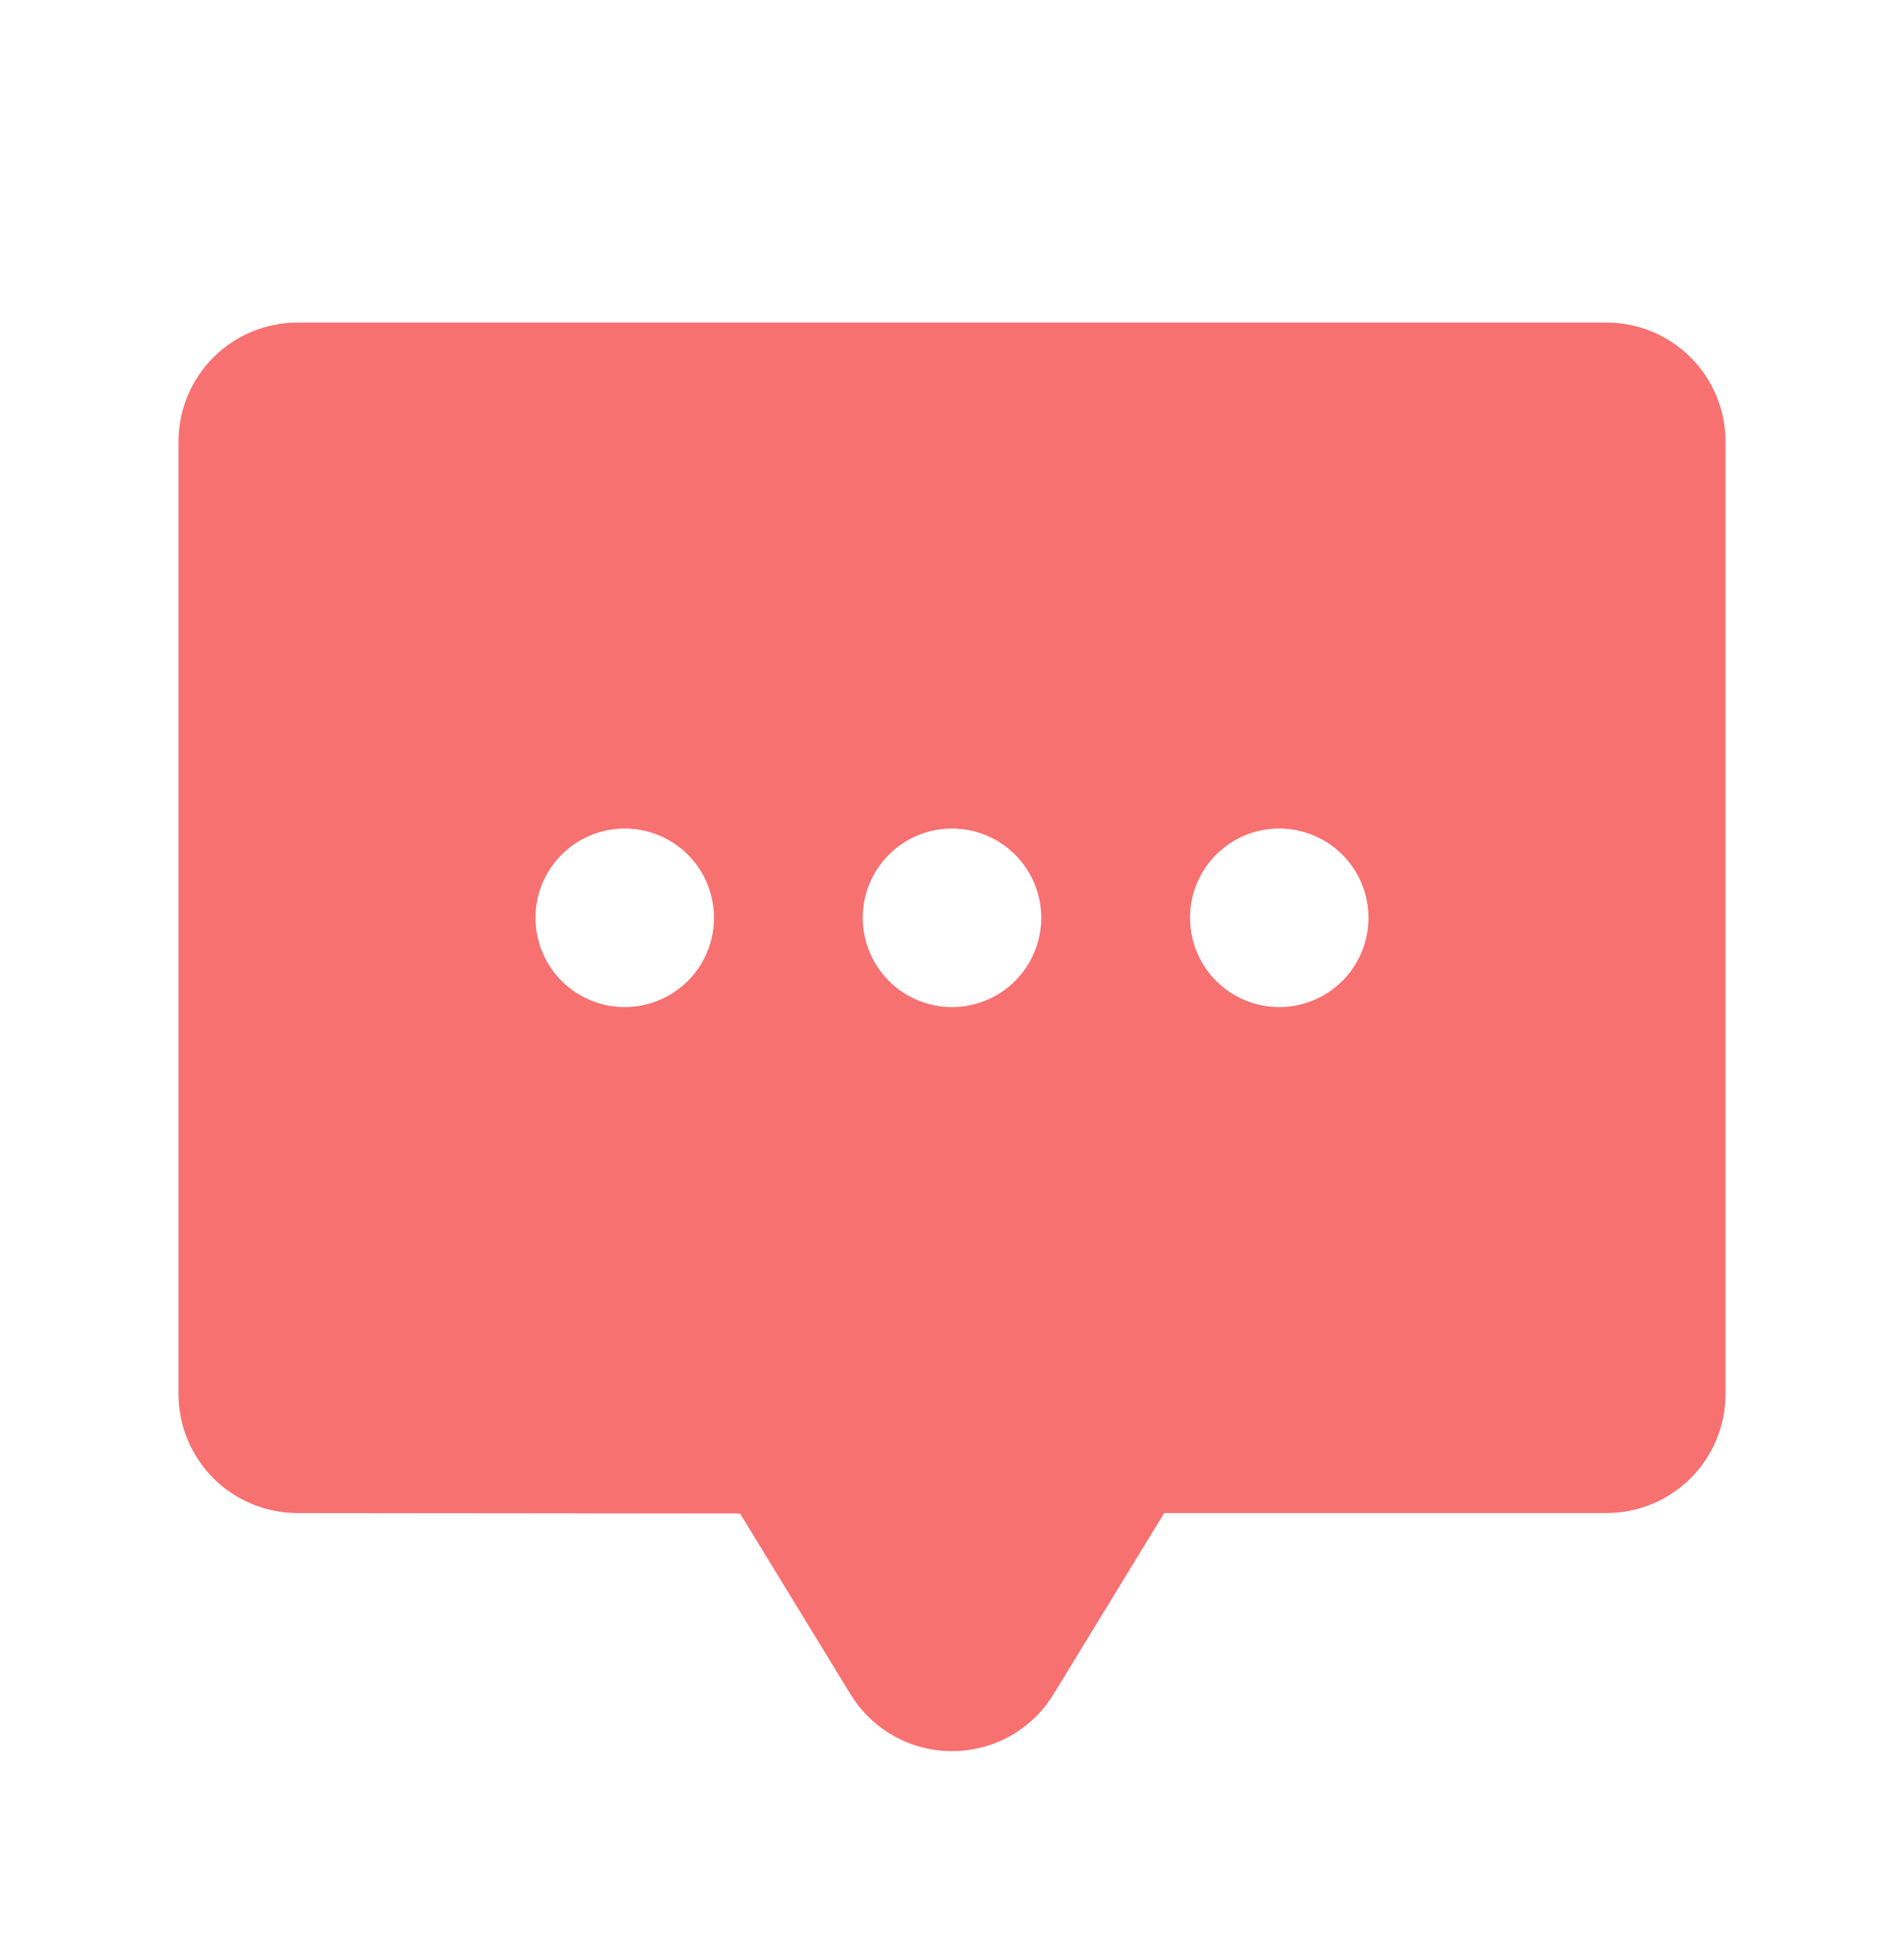 <svg width="40" height="41" viewBox="0 0 40 41" fill="none" xmlns="http://www.w3.org/2000/svg">
<path d="M33.75 6.774H6.25C5.587 6.774 4.951 7.037 4.482 7.506C4.013 7.975 3.75 8.611 3.75 9.274V29.274C3.75 29.937 4.013 30.573 4.482 31.042C4.951 31.511 5.587 31.774 6.25 31.774L15.547 31.783L17.856 35.56C18.078 35.929 18.391 36.236 18.766 36.448C19.141 36.661 19.564 36.773 19.995 36.774C20.426 36.775 20.85 36.665 21.226 36.454C21.601 36.243 21.916 35.938 22.139 35.569L24.458 31.774H33.75C34.413 31.774 35.049 31.511 35.518 31.042C35.987 30.573 36.25 29.937 36.25 29.274V9.274C36.25 8.611 35.987 7.975 35.518 7.506C35.049 7.037 34.413 6.774 33.75 6.774ZM13.125 21.149C12.754 21.149 12.392 21.039 12.083 20.833C11.775 20.627 11.535 20.334 11.393 19.991C11.251 19.649 11.214 19.272 11.286 18.908C11.358 18.544 11.537 18.21 11.799 17.948C12.061 17.686 12.396 17.507 12.759 17.435C13.123 17.363 13.5 17.4 13.842 17.542C14.185 17.684 14.478 17.924 14.684 18.232C14.89 18.541 15 18.903 15 19.274C15 19.771 14.803 20.248 14.451 20.6C14.099 20.951 13.622 21.149 13.125 21.149ZM20 21.149C19.629 21.149 19.267 21.039 18.958 20.833C18.65 20.627 18.41 20.334 18.268 19.991C18.126 19.649 18.089 19.272 18.161 18.908C18.233 18.544 18.412 18.21 18.674 17.948C18.936 17.686 19.27 17.507 19.634 17.435C19.998 17.363 20.375 17.4 20.718 17.542C21.06 17.684 21.353 17.924 21.559 18.232C21.765 18.541 21.875 18.903 21.875 19.274C21.875 19.771 21.677 20.248 21.326 20.6C20.974 20.951 20.497 21.149 20 21.149ZM26.875 21.149C26.504 21.149 26.142 21.039 25.833 20.833C25.525 20.627 25.285 20.334 25.143 19.991C25.001 19.649 24.964 19.272 25.036 18.908C25.108 18.544 25.287 18.21 25.549 17.948C25.811 17.686 26.145 17.507 26.509 17.435C26.873 17.363 27.25 17.4 27.593 17.542C27.935 17.684 28.228 17.924 28.434 18.232C28.64 18.541 28.75 18.903 28.75 19.274C28.75 19.771 28.552 20.248 28.201 20.6C27.849 20.951 27.372 21.149 26.875 21.149Z" fill="#F87171"/>
</svg>
